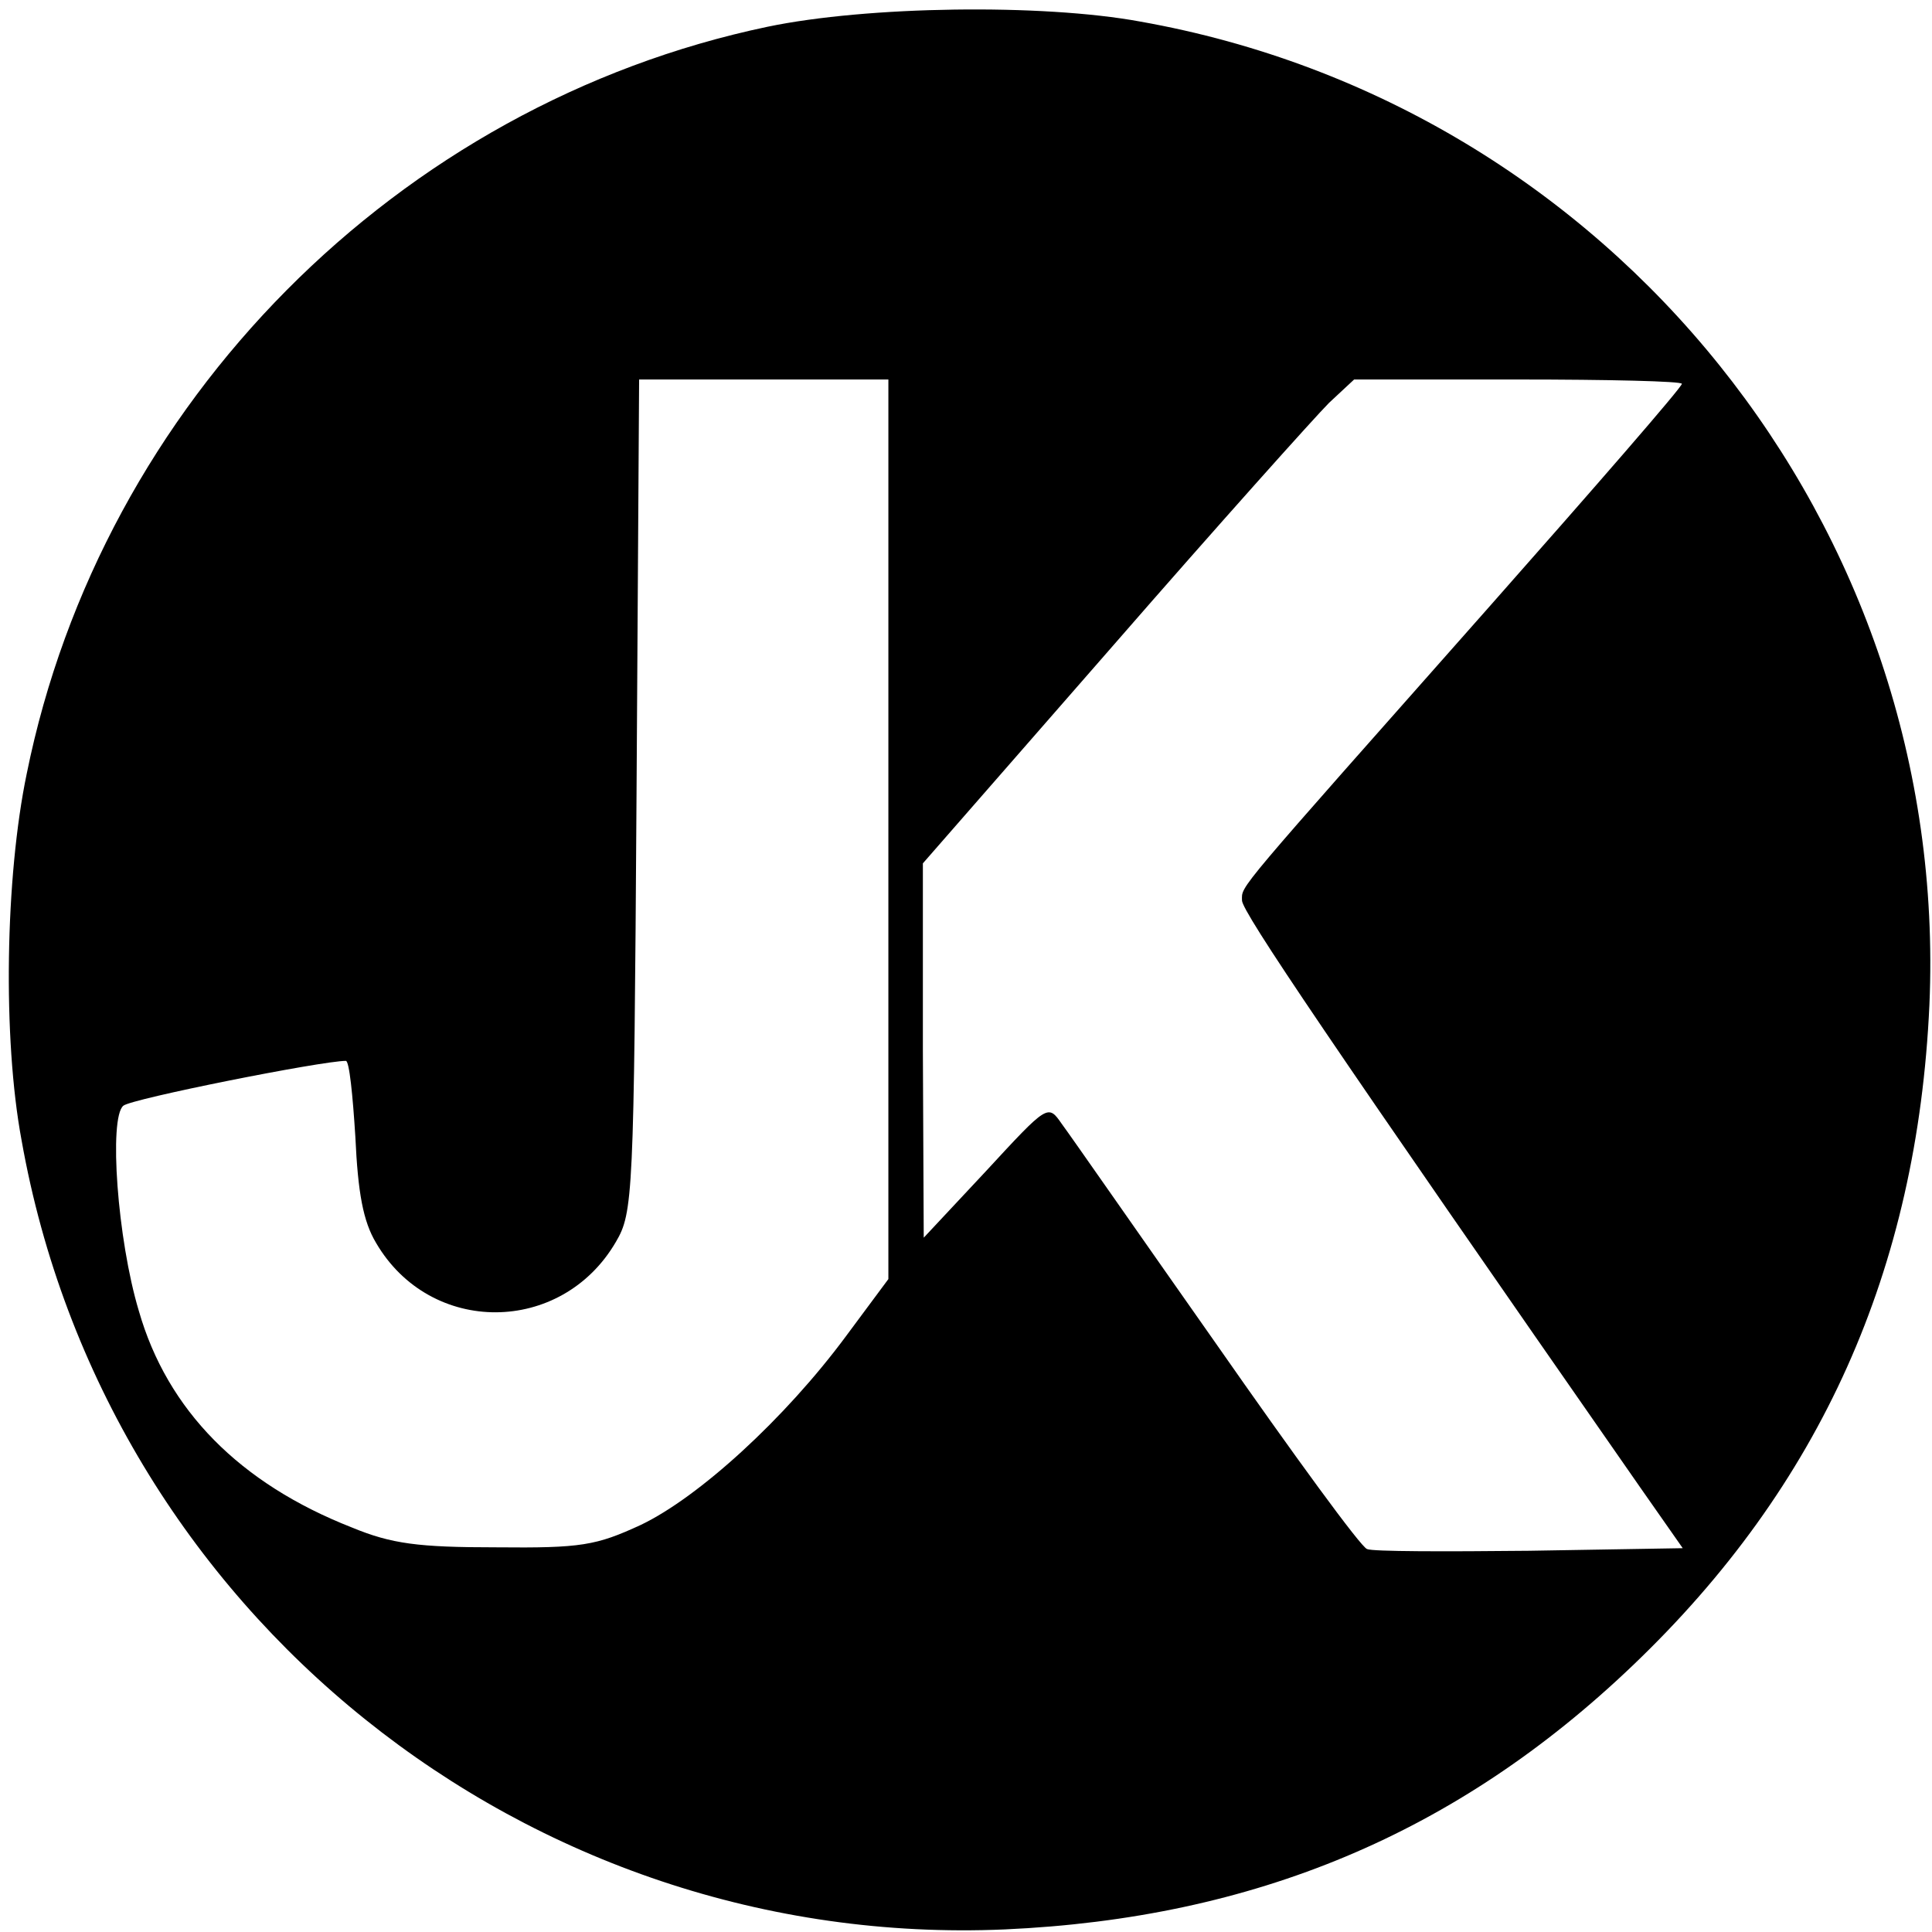 <?xml version="1.0" standalone="no"?>
<!DOCTYPE svg PUBLIC "-//W3C//DTD SVG 20010904//EN"
 "http://www.w3.org/TR/2001/REC-SVG-20010904/DTD/svg10.dtd">
<svg version="1.0" xmlns="http://www.w3.org/2000/svg"
 width="224pt" height="224pt" viewBox="0 0 224 224"
 preserveAspectRatio="xMidYMid meet">
<g transform="translate(0,224) scale(0.1,-0.1)"
fill="#000000" stroke="none">
<path d="M890 2209 c-429 -90 -772 -436 -859 -866 -25 -120 -28 -307 -6 -425
97 -547 586 -939 1140 -915 289 13 524 111 728 306 218 208 330 459 344 766
24 554 -368 1043 -915 1140 -114 21 -317 18 -432 -6z m140 -930 l0 -522 -49
-66 c-71 -96 -171 -187 -238 -219 -52 -24 -69 -27 -168 -26 -90 0 -121 4 -167
23 -130 51 -214 136 -247 251 -25 83 -35 224 -18 238 9 8 230 52 258 52 4 0 8
-40 11 -88 3 -65 9 -98 24 -123 63 -108 215 -107 278 1 20 34 21 52 24 518 l3
482 144 0 145 0 0 -521z m920 516 c0 -4 -100 -119 -222 -257 -300 -339 -288
-324 -288 -342 0 -13 102 -164 462 -681 l49 -70 -178 -3 c-97 -1 -182 -1 -188
2 -7 2 -85 109 -175 238 -90 128 -170 243 -179 255 -16 23 -16 23 -88 -55
l-72 -77 -1 217 0 217 221 253 c121 139 234 265 250 281 l29 27 190 0 c105 0
190 -2 190 -5z"/>
</g>
</svg>
